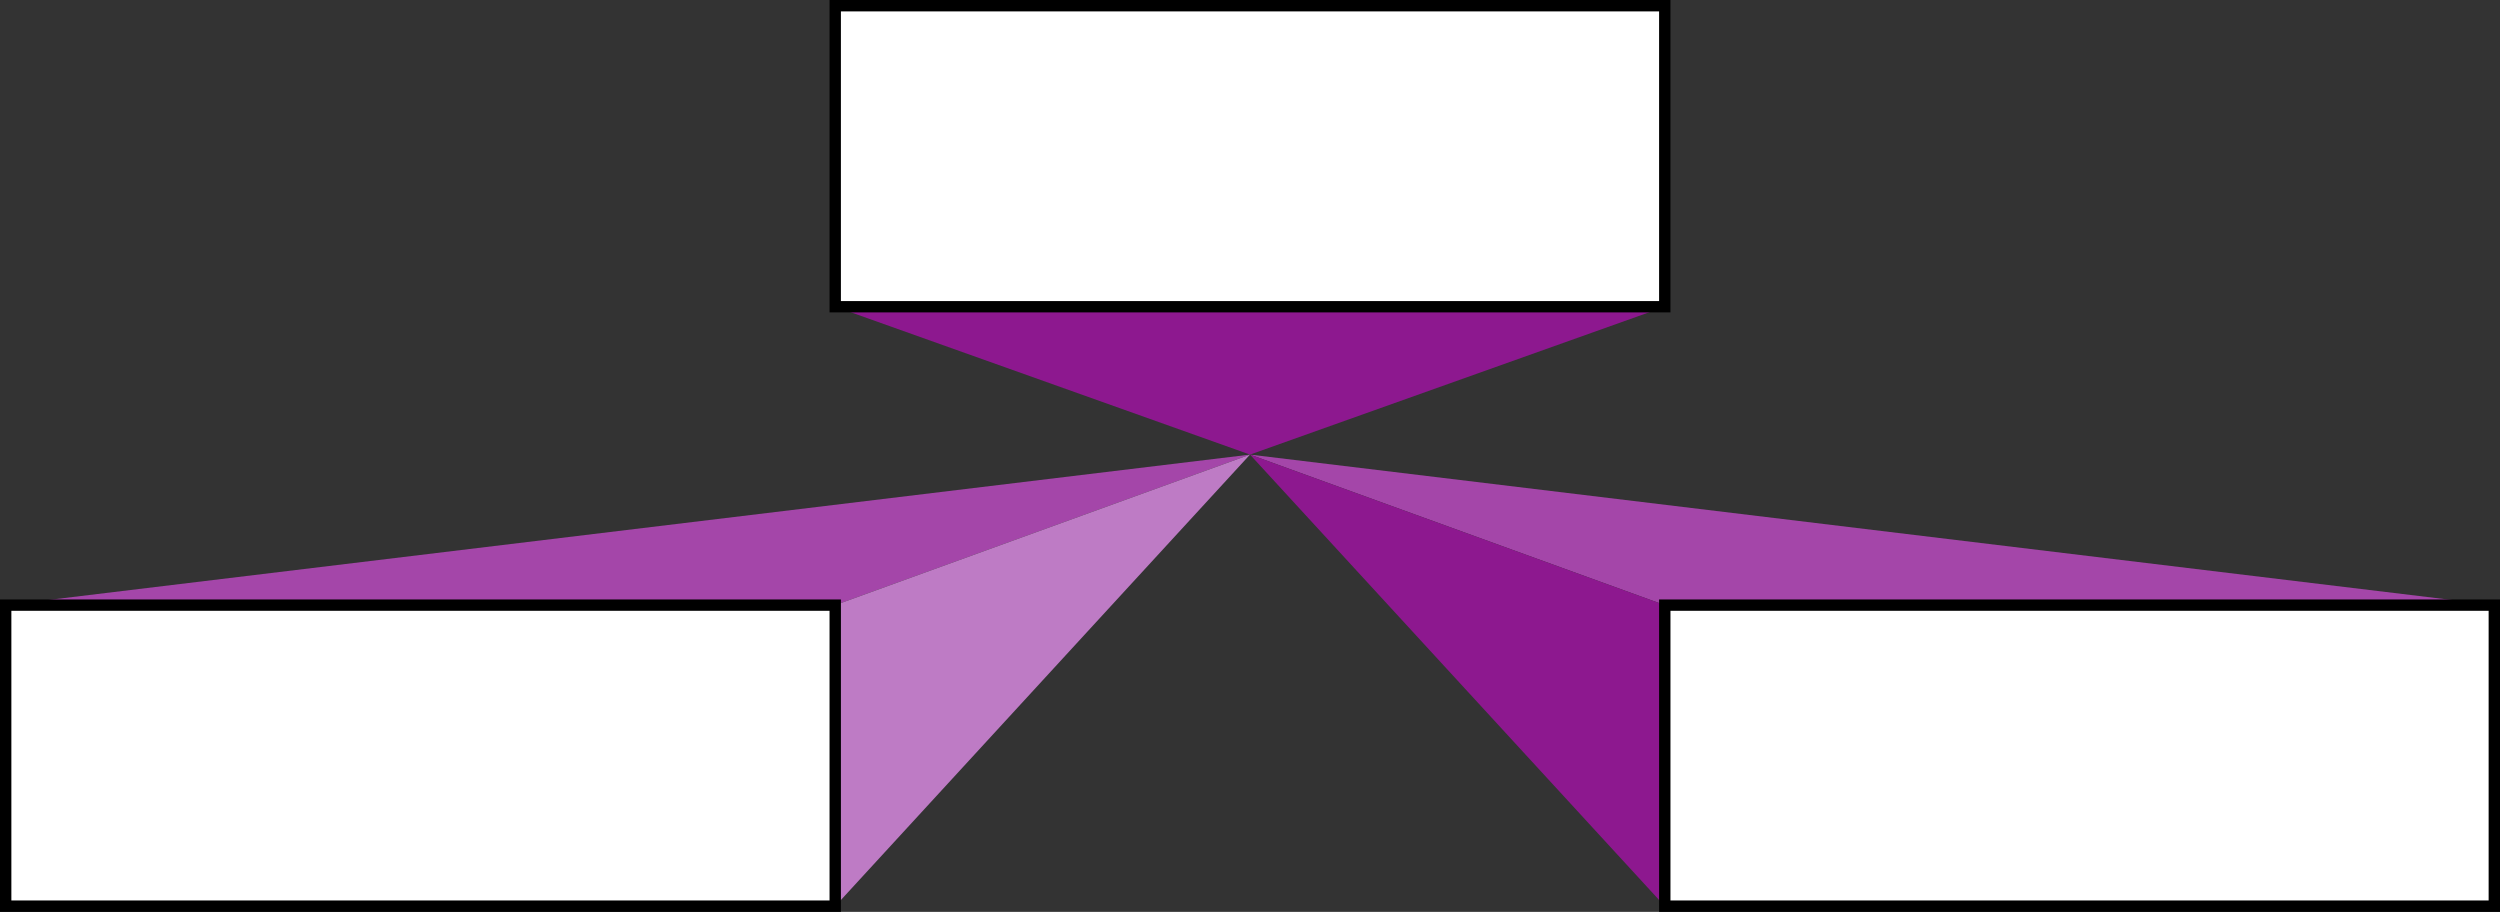 <svg xmlns="http://www.w3.org/2000/svg" width="439.953" height="160.469"><rect width="100%" height="100%" fill="#333333" stroke="none"/><path fill="#a446a9" d="M146.984 106.488 219.977 80 1 106.488Zm145.985 0L219.977 80l218.976 26.488Zm0 0"/><path fill="#8d188f" d="m219.977 80 72.992-26.023H146.984Zm0 0"/><path fill="#be7bc5" d="M146.984 159.469 219.977 80l-72.993 26.488zm0 0"/><path fill="#8d188f" d="M292.969 159.469 219.977 80l72.992 26.488zm0 0"/><path fill="#fff" d="M292.969 53.977V1H146.984v52.977H292.97"/><path fill="none" stroke="#000" stroke-width="2" d="M292.969 53.977V1H146.984v52.977Zm0 0"/><path fill="#fff" d="M438.953 159.469v-52.98H292.97v52.98h145.984"/><path fill="none" stroke="#000" stroke-width="2" d="M438.953 159.469v-52.98H292.97v52.98zm0 0"/><path fill="#fff" d="M146.984 159.469v-52.98H1v52.98h145.984"/><path fill="none" stroke="#000" stroke-width="2" d="M146.984 159.469v-52.98H1v52.98zm0 0"/></svg>
